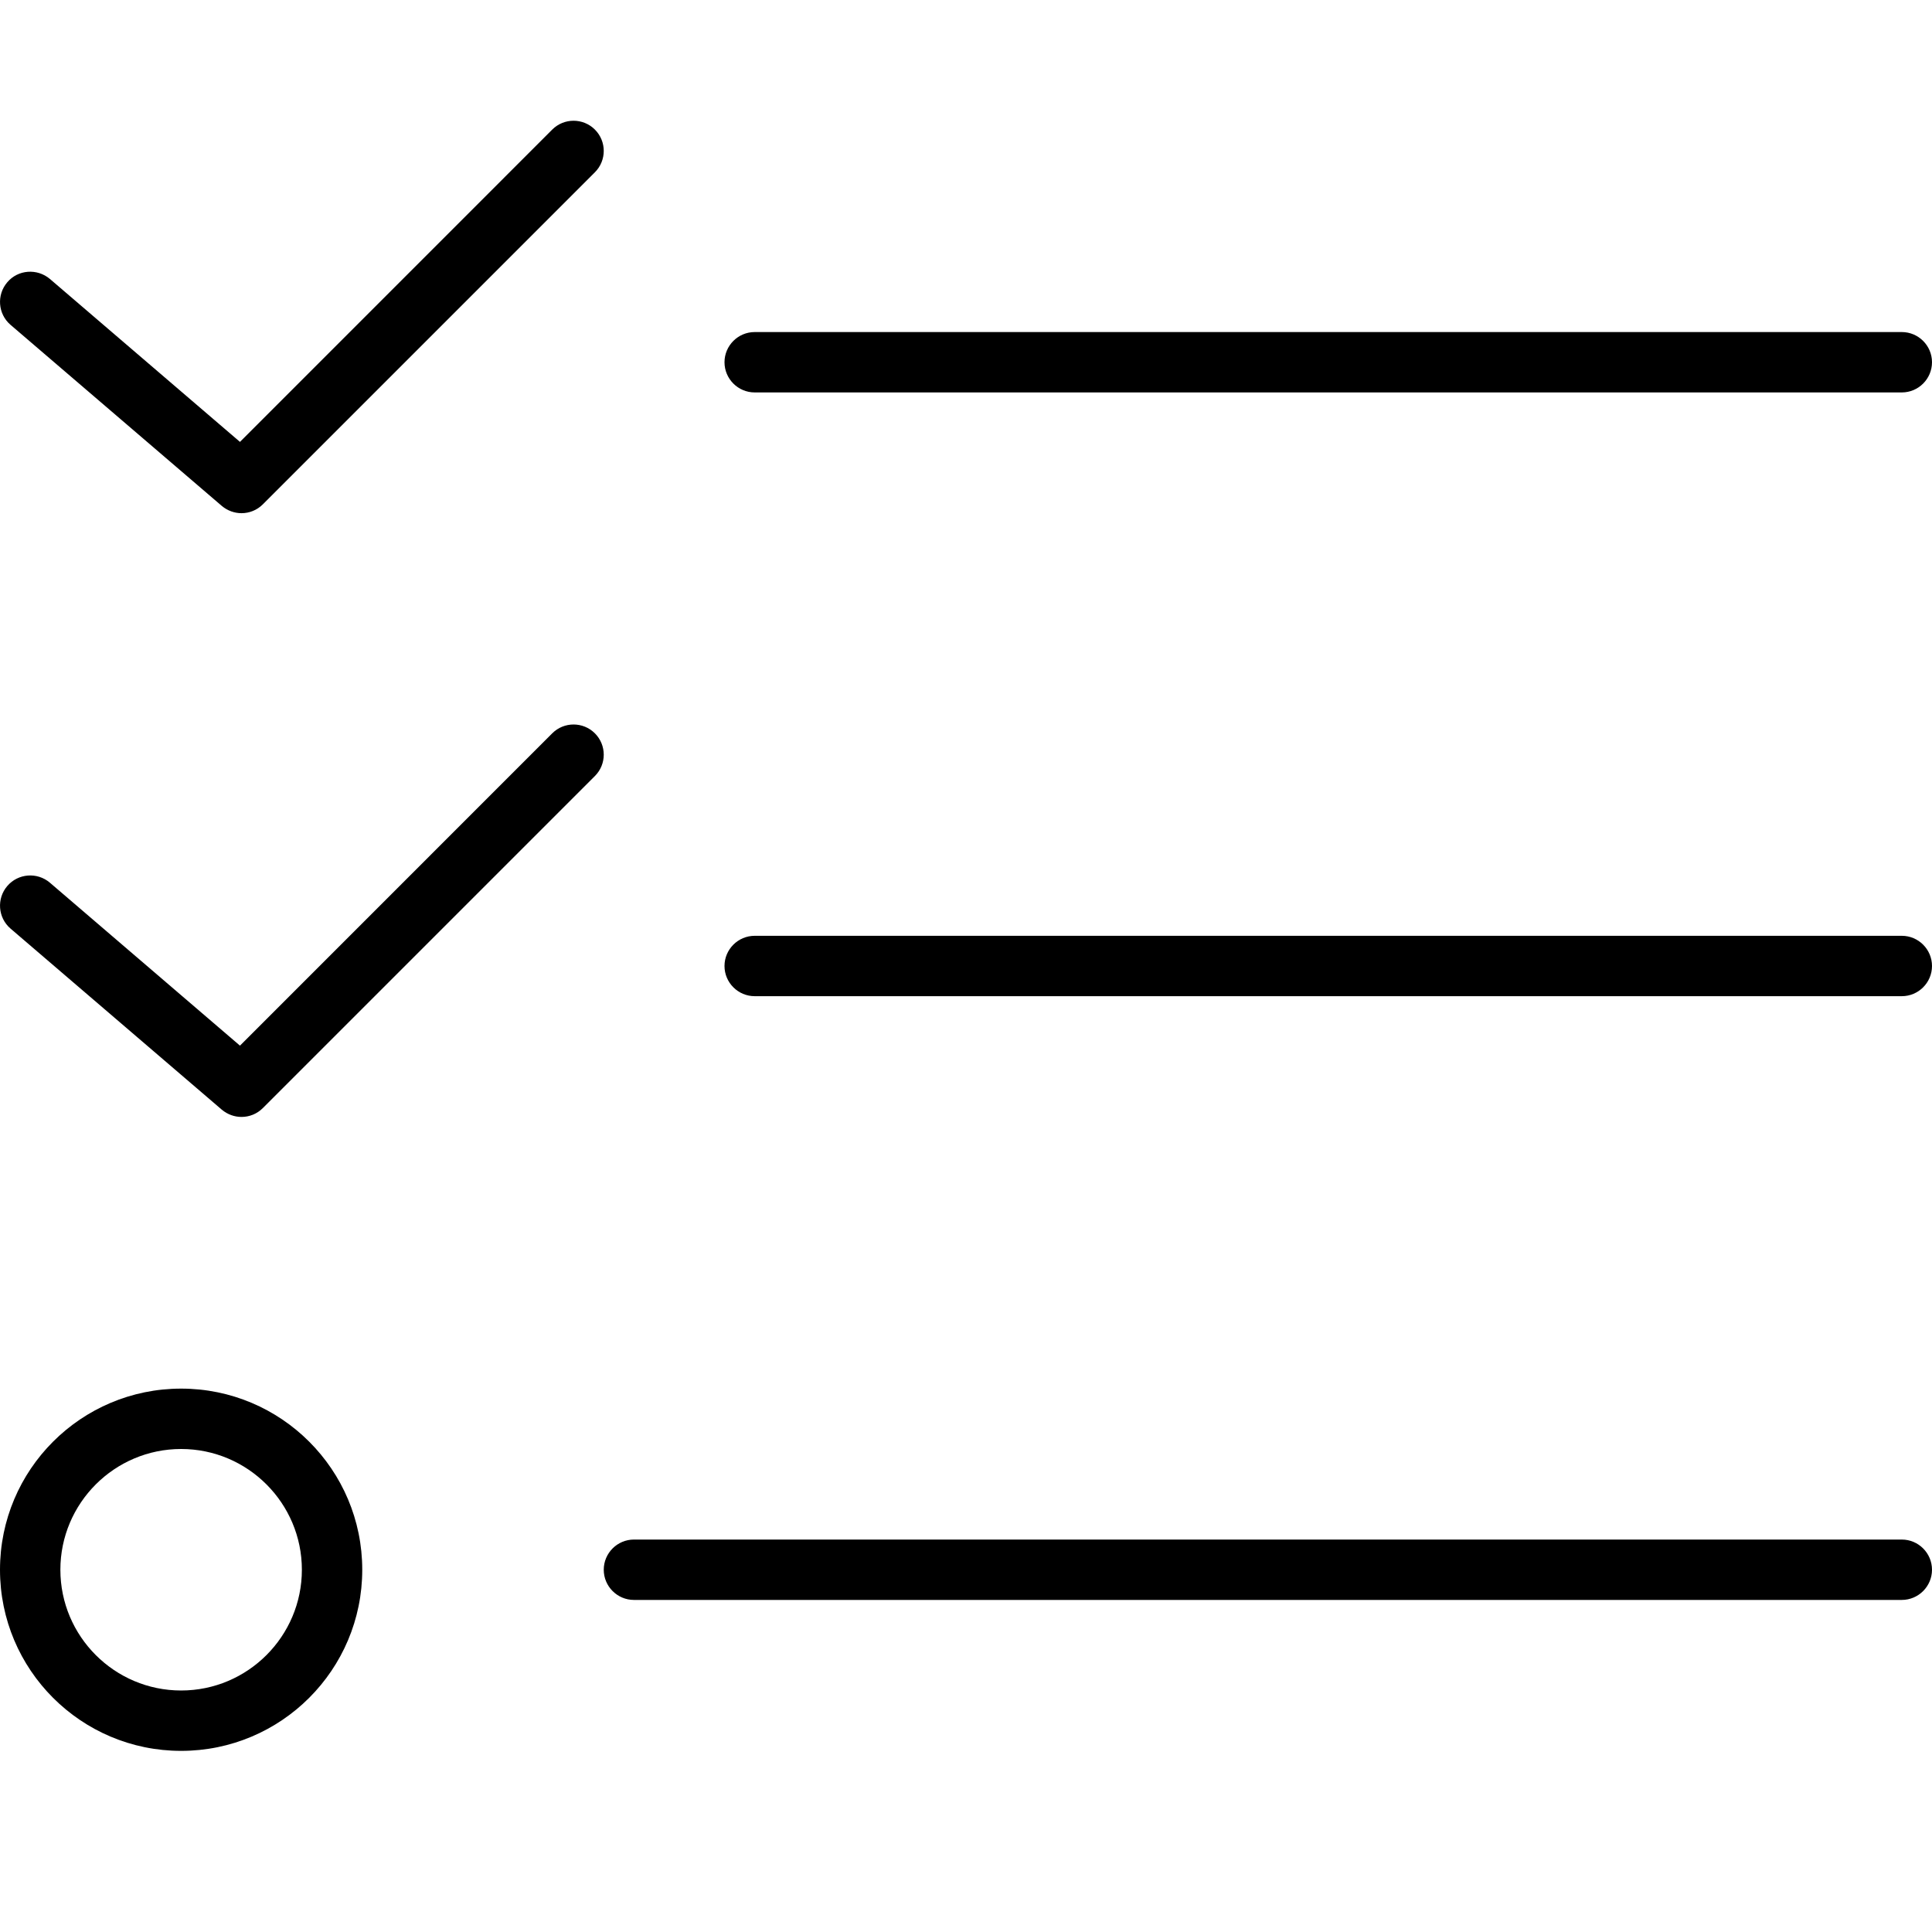 <svg xmlns="http://www.w3.org/2000/svg" viewBox="0 0 512 512"><!-- Font Awesome Pro 6.0.0-alpha2 by @fontawesome - https://fontawesome.com License - https://fontawesome.com/license (Commercial License) --><path d="M48 367.998C21.492 367.998 0 389.49 0 415.998S21.492 463.998 48 463.998S96 442.506 96 415.998S74.508 367.998 48 367.998ZM48 447.998C30.355 447.998 16 433.642 16 415.998S30.355 383.998 48 383.998S80 398.353 80 415.998S65.645 447.998 48 447.998ZM58.781 134.076C60.312 135.357 62.156 135.998 64 135.998C66.062 135.998 68.094 135.217 69.656 133.654L157.656 45.654C160.781 42.529 160.781 37.467 157.656 34.342S149.469 31.217 146.344 34.342L63.594 117.107L13.219 73.92C9.844 71.076 4.781 71.435 1.938 74.795C-0.938 78.138 -0.562 83.201 2.781 86.076L58.781 134.076ZM200 103.998H504C508.406 103.998 512 100.404 512 95.998S508.406 87.998 504 87.998H200C195.594 87.998 192 91.592 192 95.998S195.594 103.998 200 103.998ZM504 247.998H200C195.594 247.998 192 251.592 192 255.998S195.594 263.998 200 263.998H504C508.406 263.998 512 260.404 512 255.998S508.406 247.998 504 247.998ZM504 407.998H168C163.594 407.998 160 411.592 160 415.998S163.594 423.998 168 423.998H504C508.406 423.998 512 420.404 512 415.998S508.406 407.998 504 407.998ZM157.656 194.342C154.531 191.217 149.469 191.217 146.344 194.342L63.594 277.107L13.219 233.92C9.844 231.045 4.781 231.467 1.938 234.795C-0.938 238.138 -0.562 243.201 2.781 246.076L58.781 294.076C60.312 295.357 62.156 295.998 64 295.998C66.062 295.998 68.094 295.217 69.656 293.654L157.656 205.654C160.781 202.529 160.781 197.467 157.656 194.342Z"/></svg>